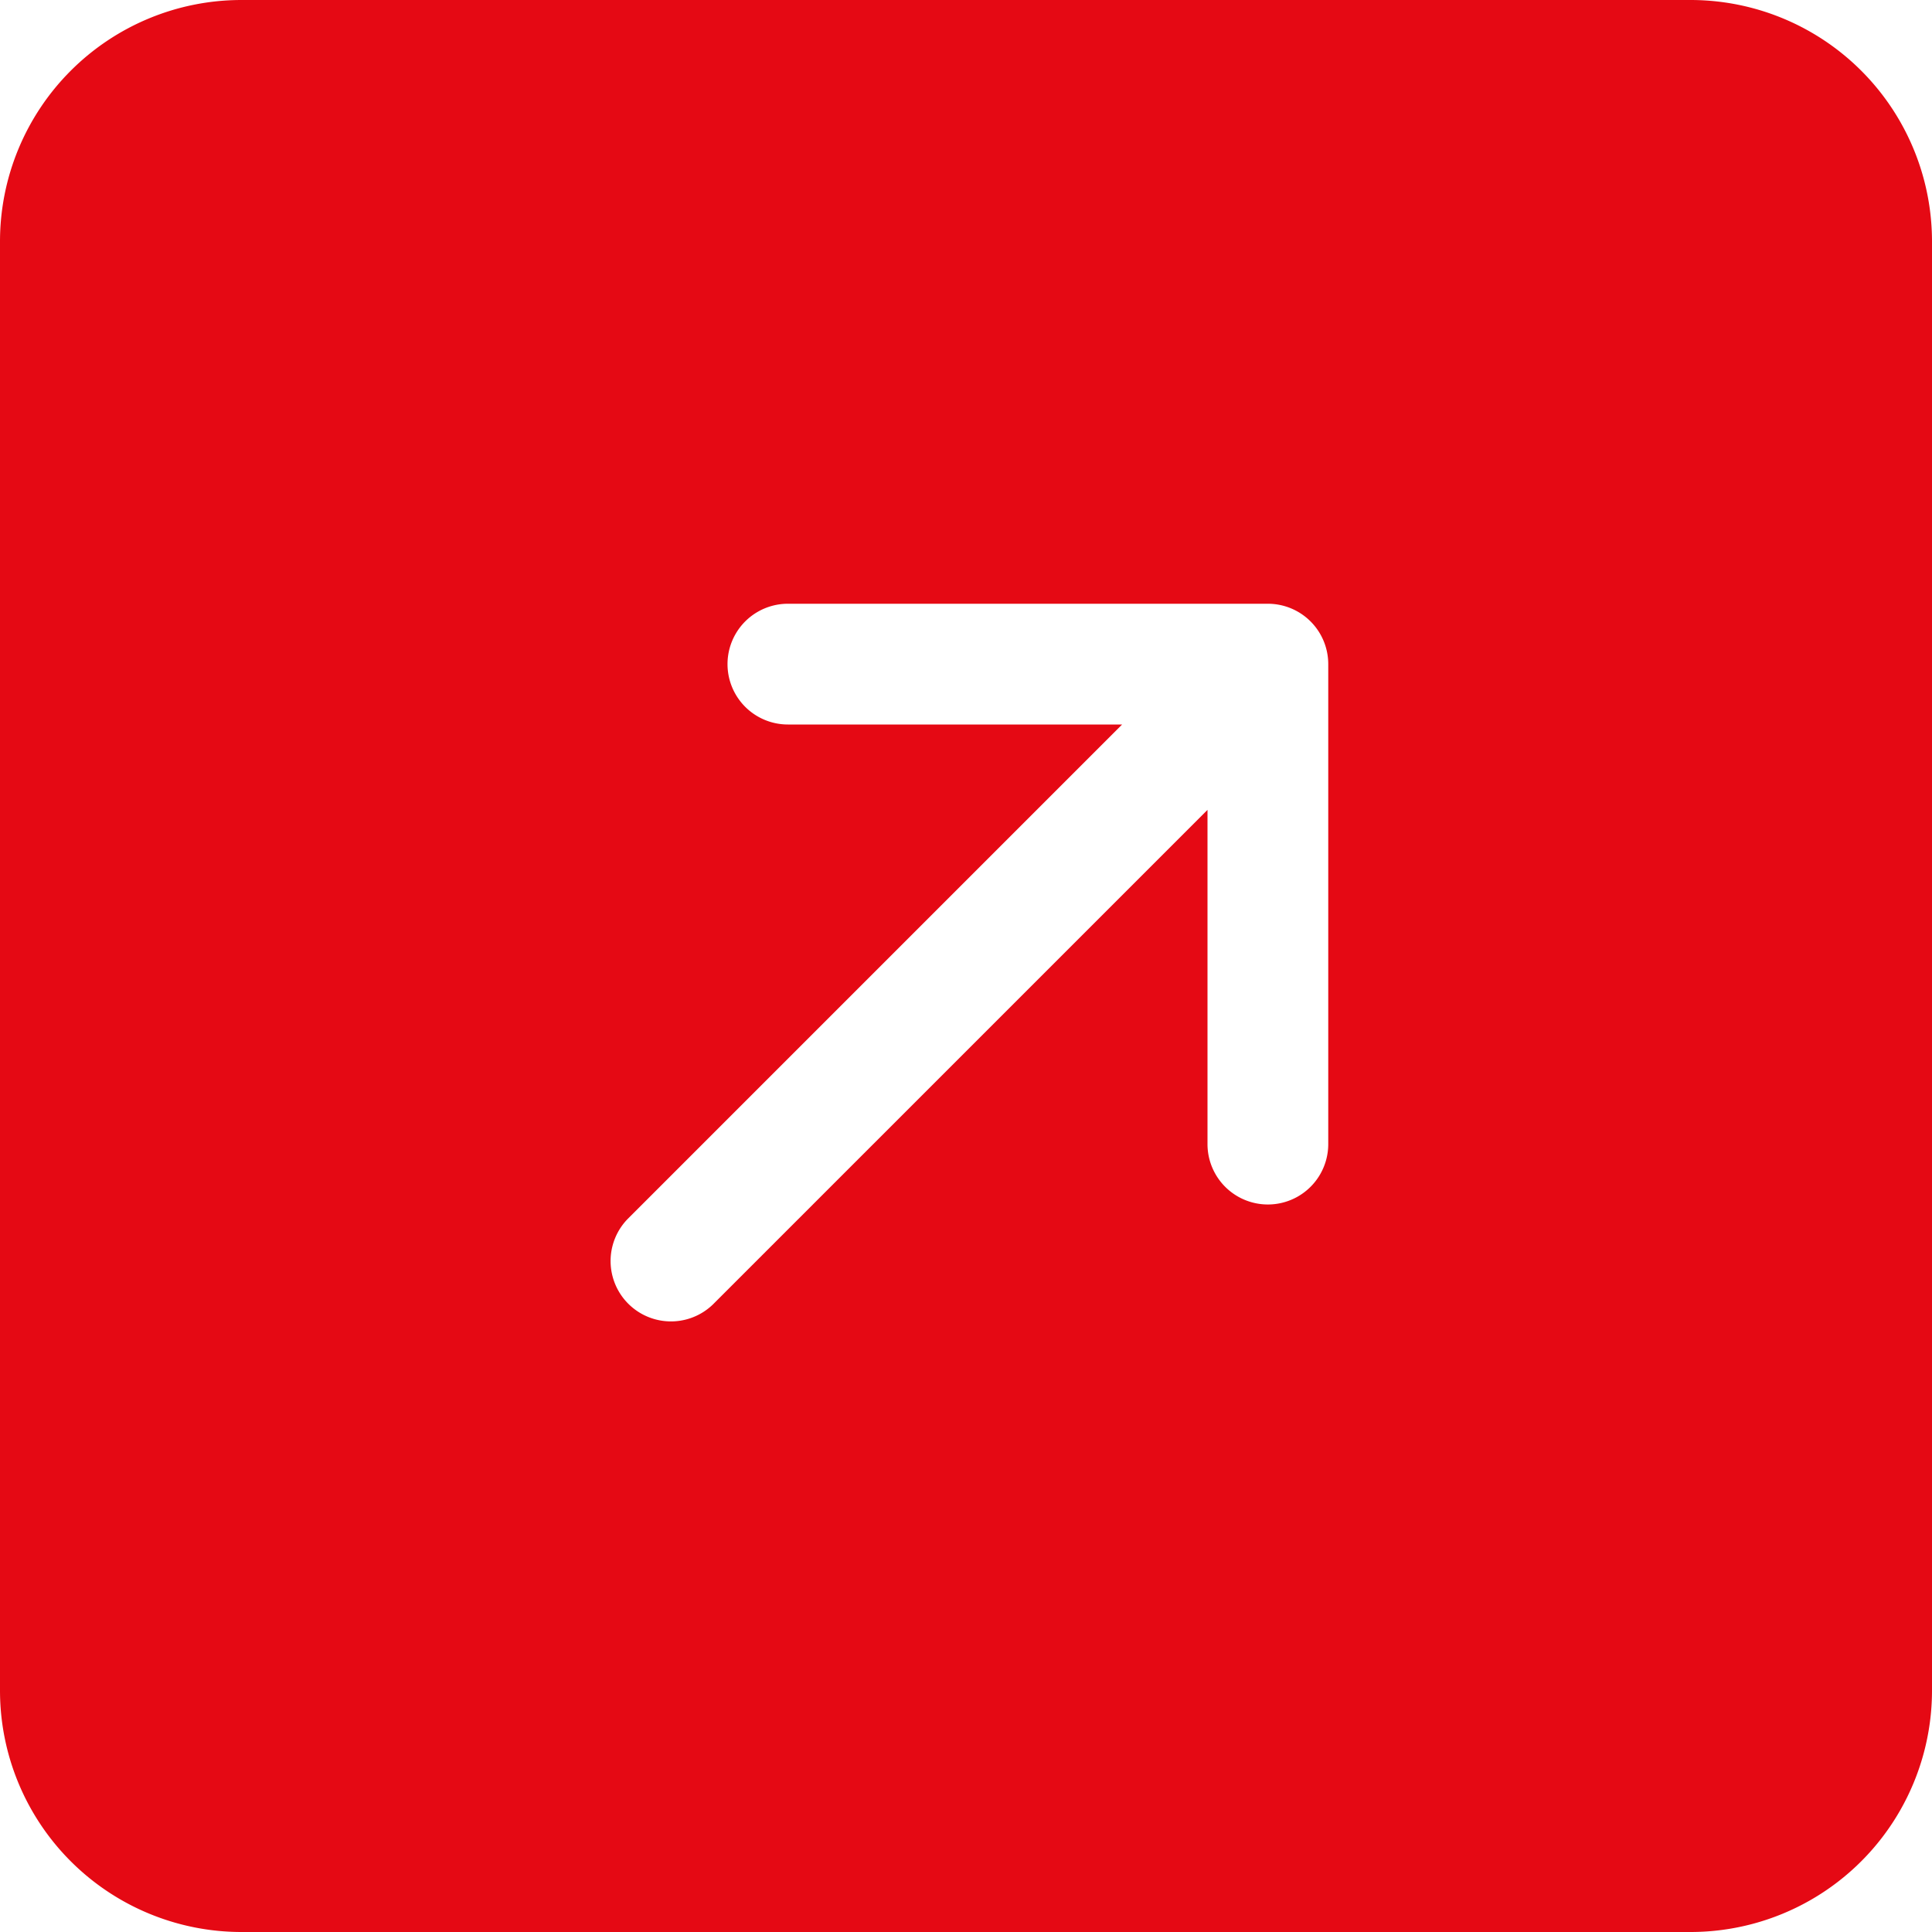 <?xml version="1.0" encoding="utf-8"?>
<svg xmlns="http://www.w3.org/2000/svg" width="44" height="44" fill="#e50914" class="bi bi-arrow-up-right-square-fill" viewBox="0 0 16 16" id="icon-arrow-up-right-square-fill-68">
  <path d="M14 0a2 2 0 0 1 2 2v12a2 2 0 0 1-2 2H2a2 2 0 0 1-2-2V2a2 2 0 0 1 2-2h12zM5.904 10.803 10 6.707v2.768a.5.5 0 0 0 1 0V5.5a.5.5 0 0 0-.5-.5H6.525a.5.5 0 1 0 0 1h2.768l-4.096 4.096a.5.5 0 0 0 .707.707z"/>
</svg>